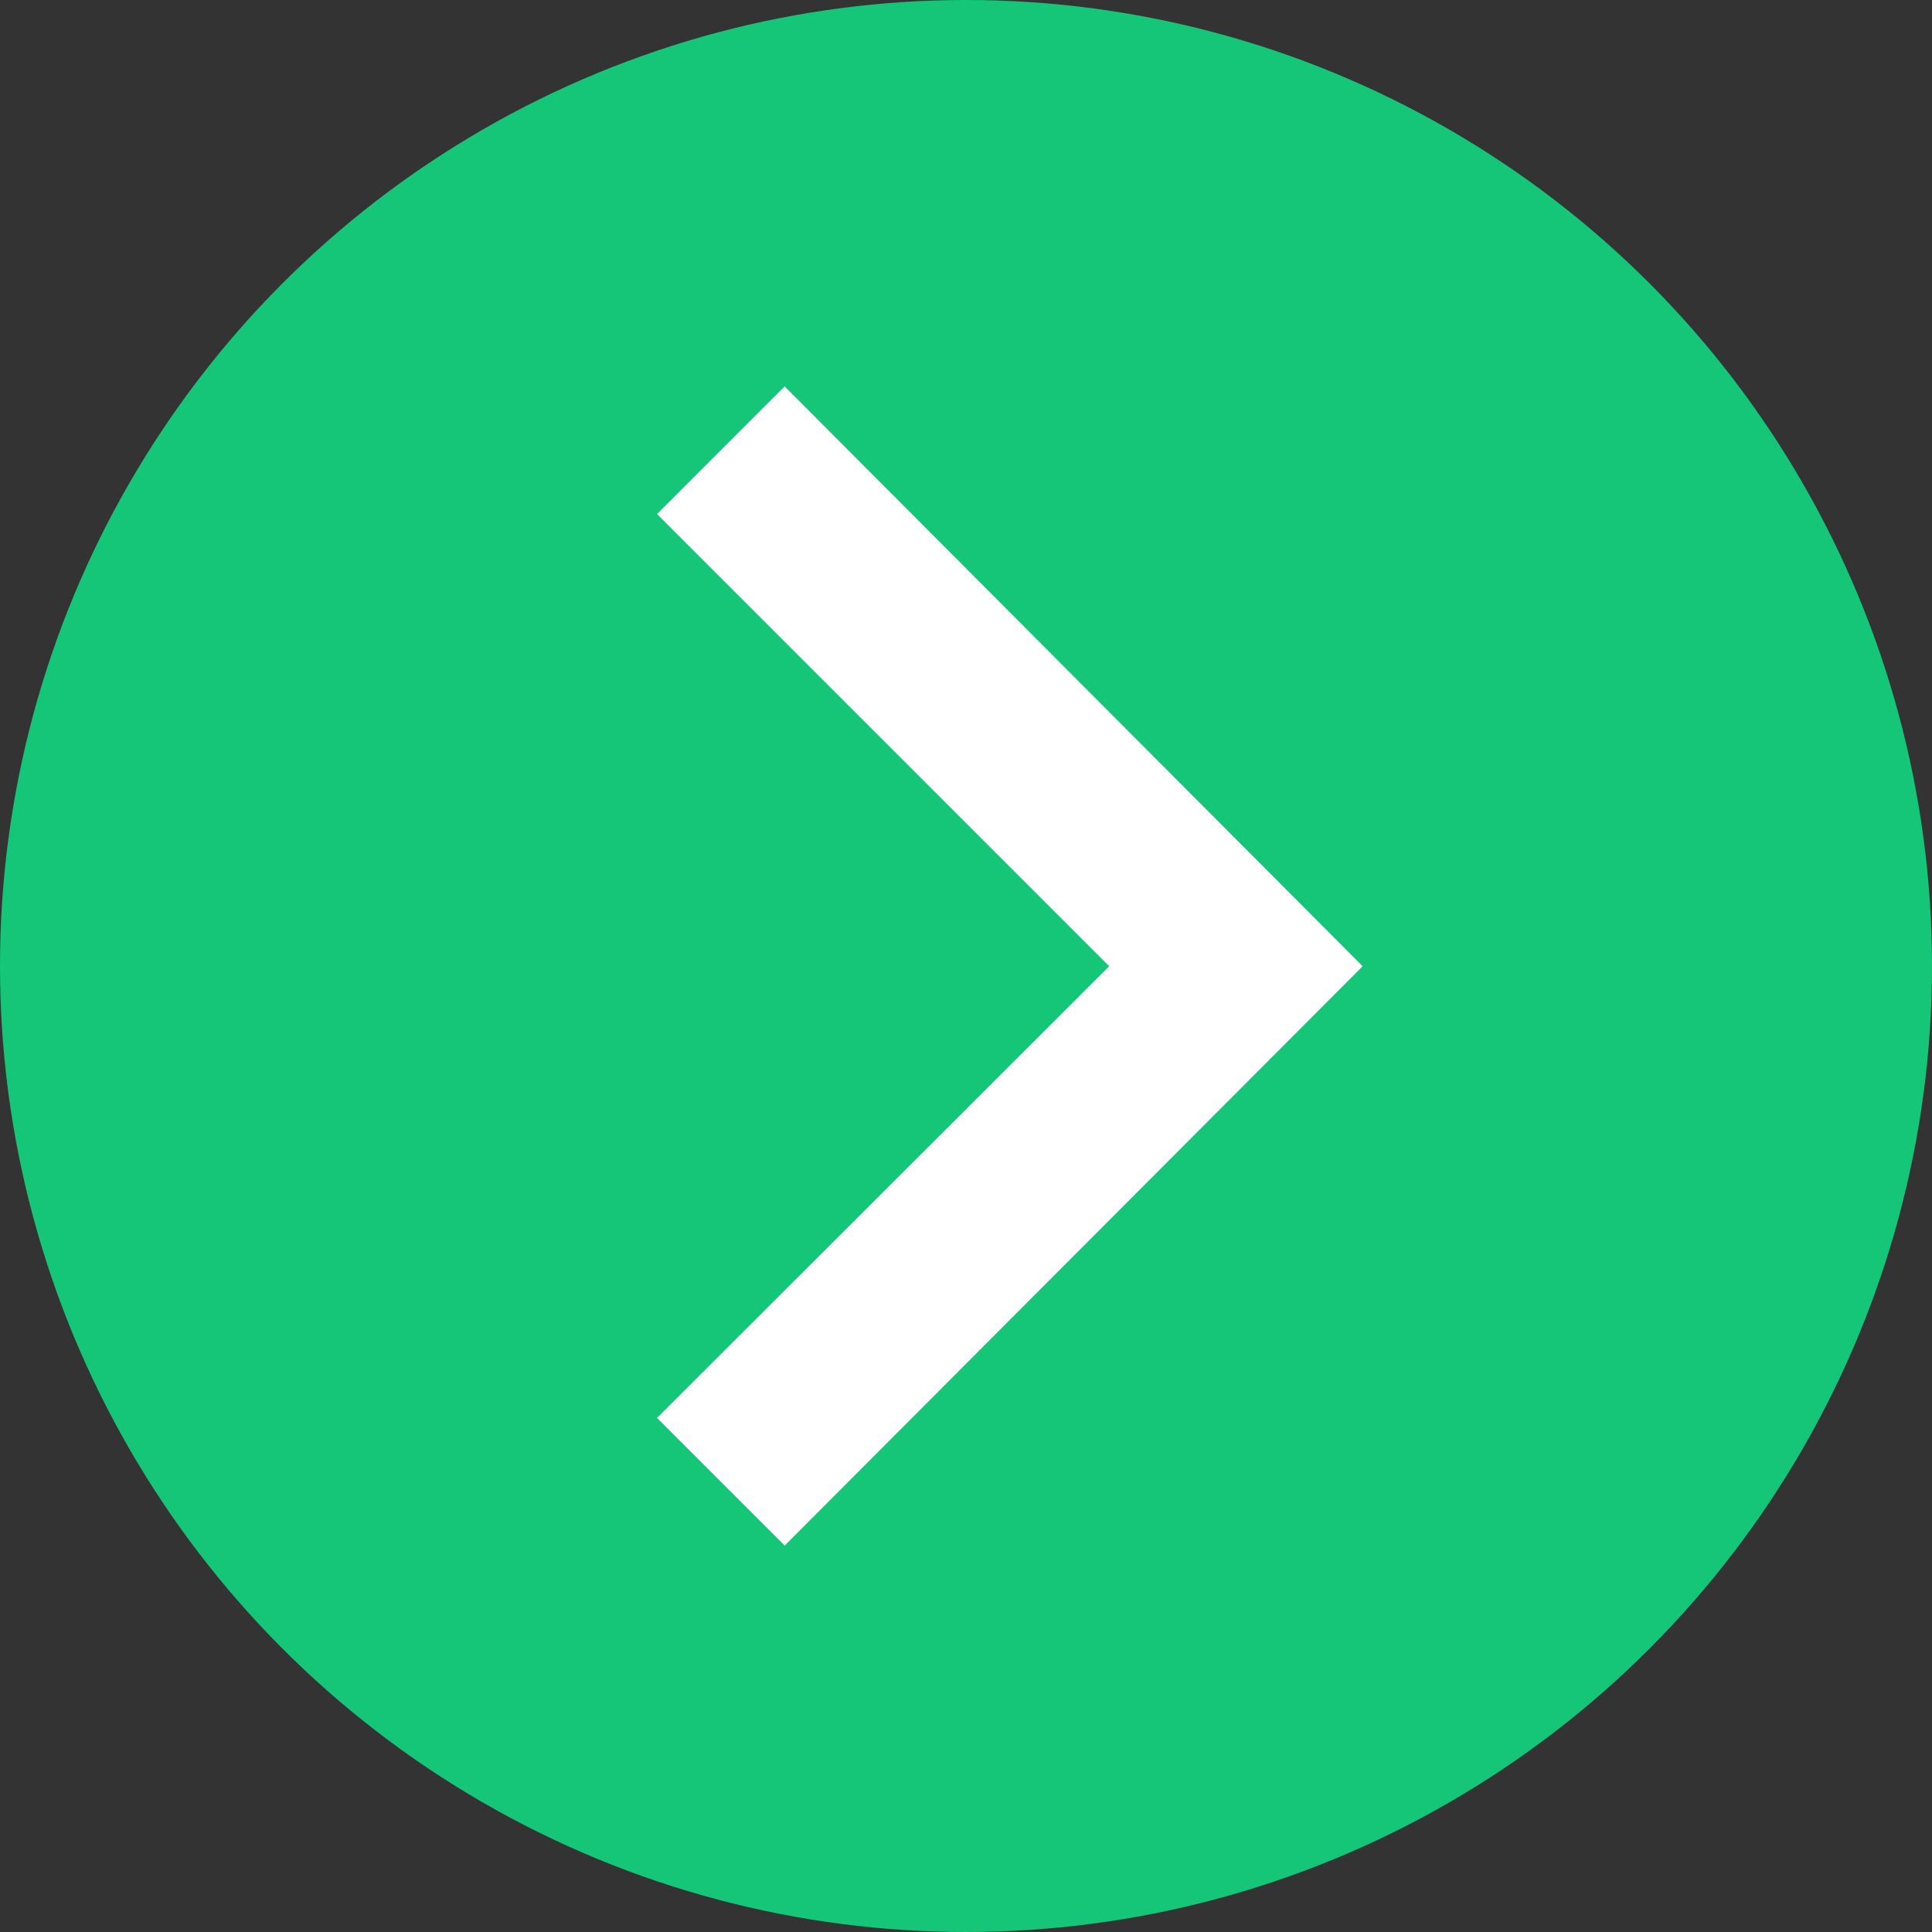 <svg width="30" height="30" viewBox="0 0 30 30" fill="none" xmlns="http://www.w3.org/2000/svg">
<rect x="0" y="0" width="30" height="30" fill="#333333" stroke="none"/>
<circle cx="15" cy="15" r="15" fill="#15C678"/>
<path fill-rule="evenodd" clip-rule="evenodd" d="M12.184 6L10.202 7.982L17.224 15.004L10.202 22.018L12.184 24L21.159 15.004L12.184 6Z" fill="white"/>
</svg>
